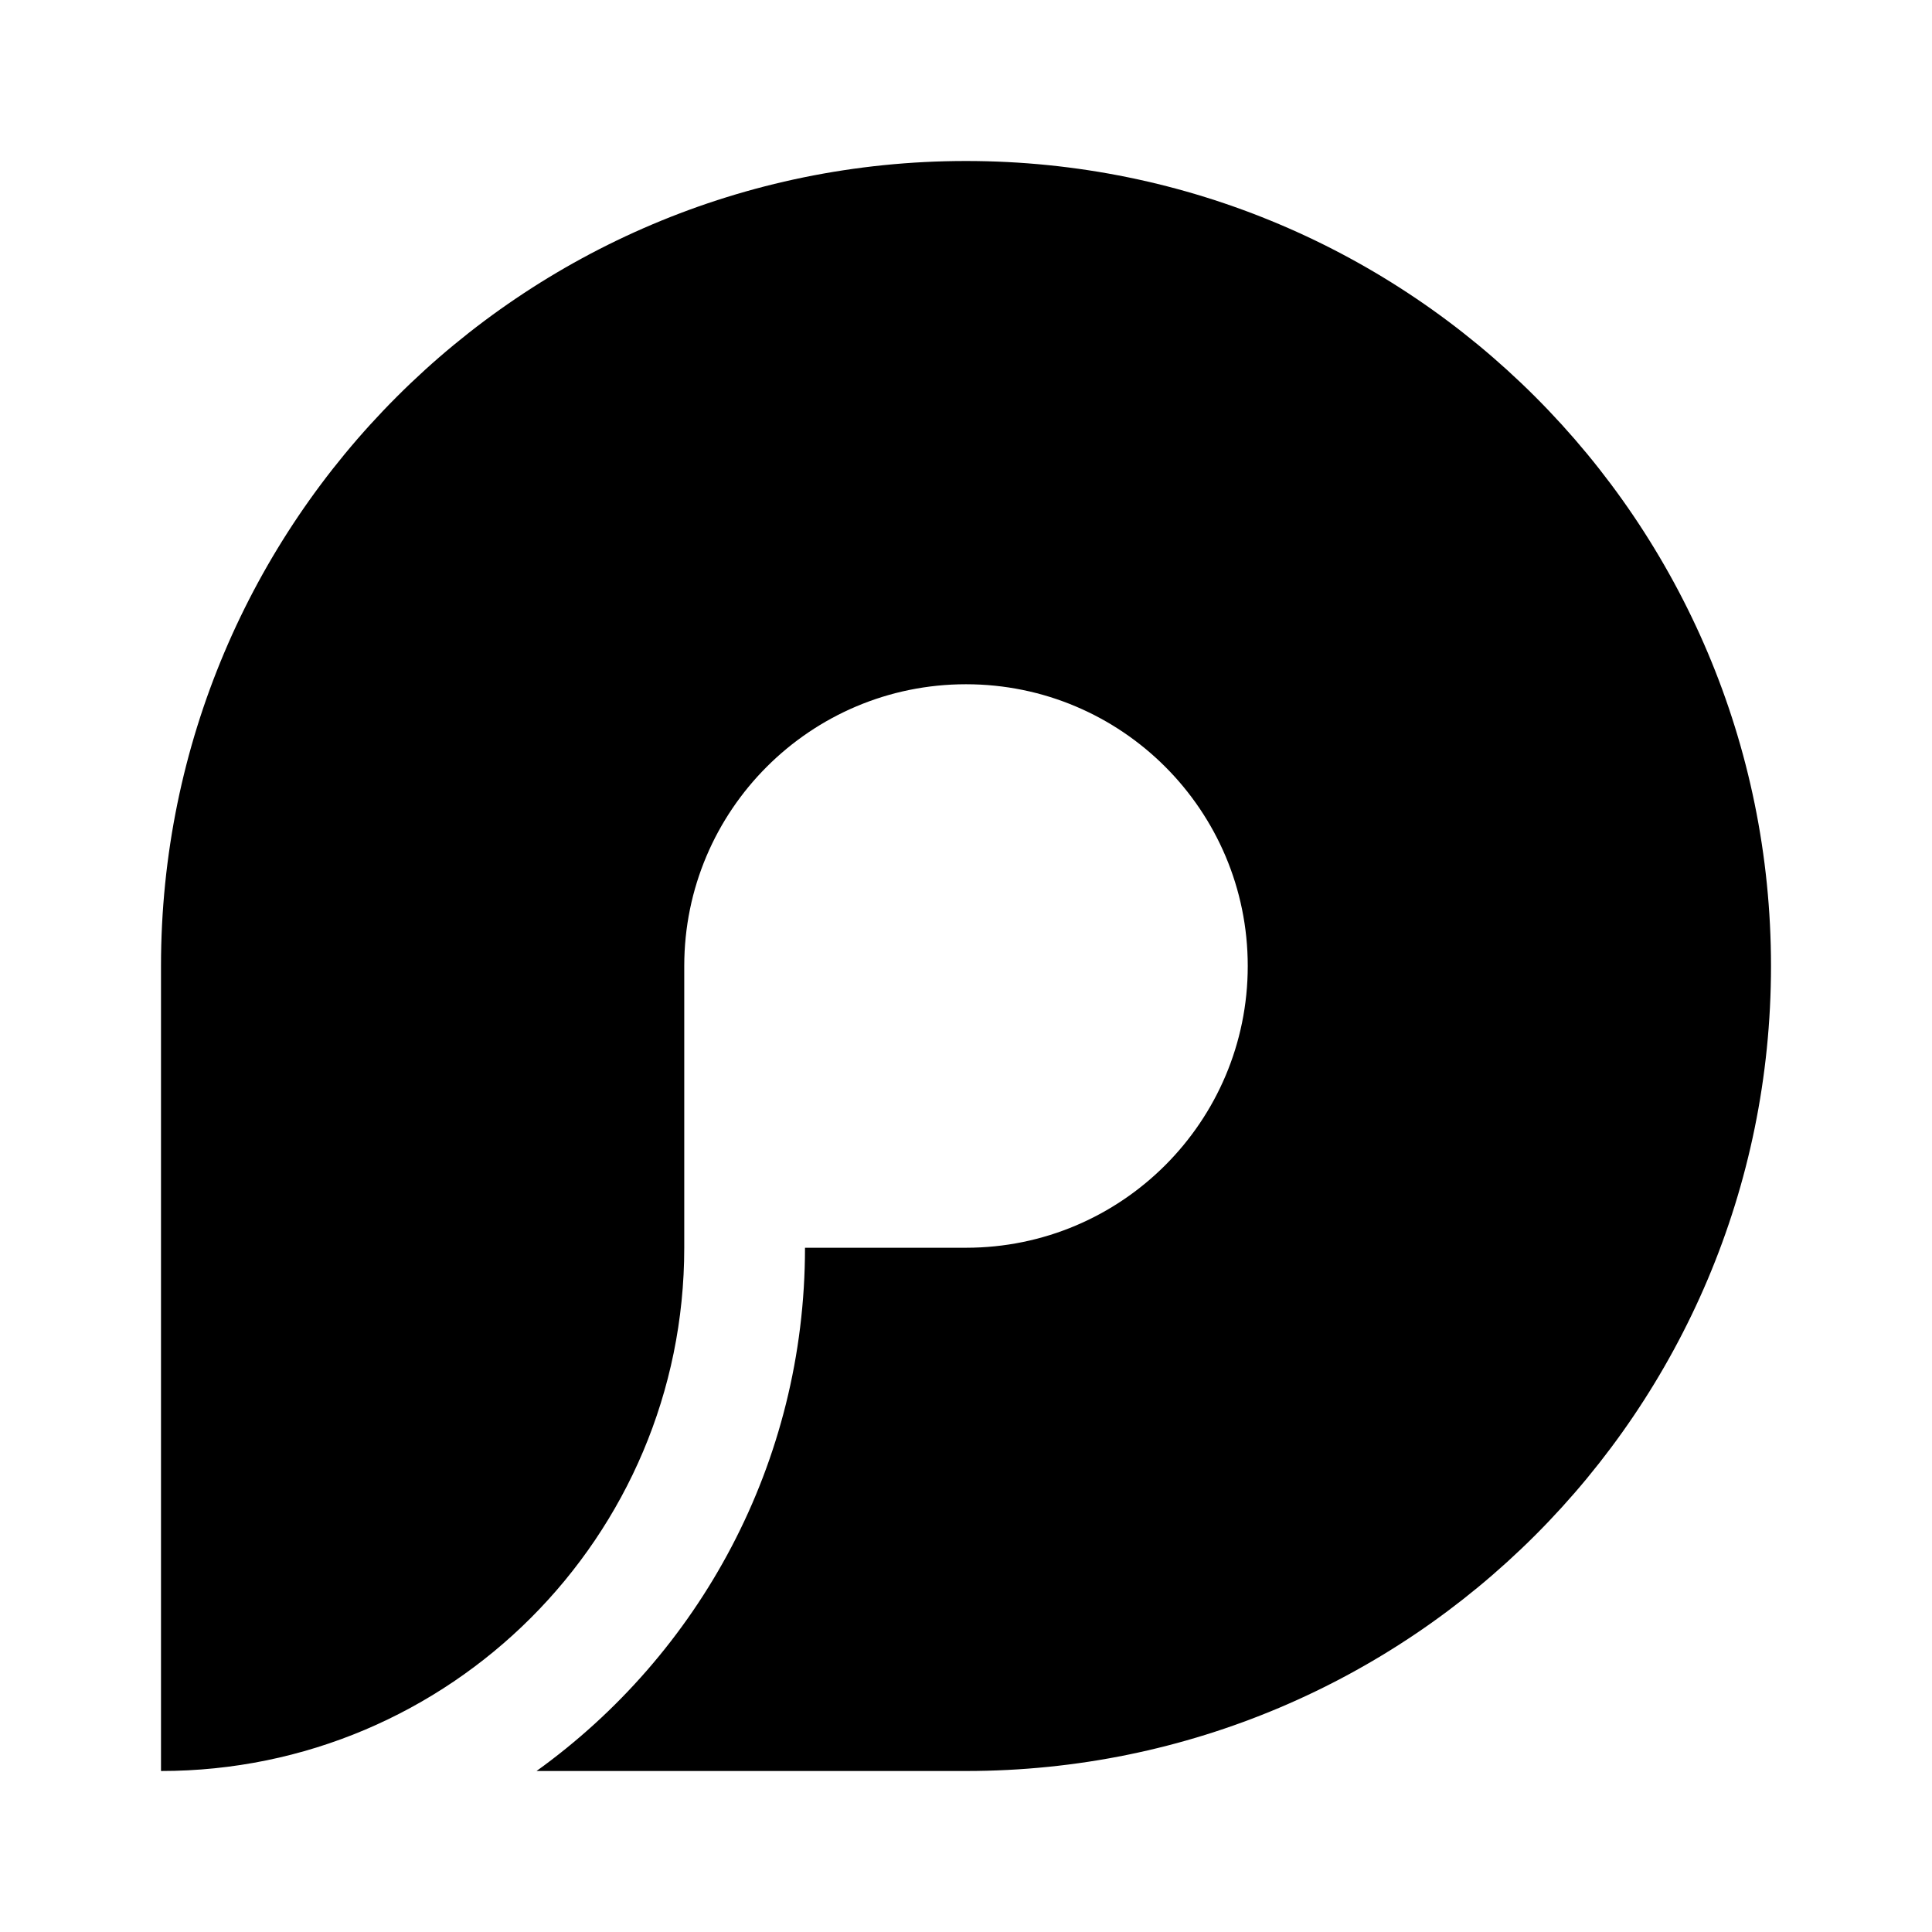 <svg viewBox="0 0 24 24" fill="currentColor" xmlns="http://www.w3.org/2000/svg"><path d="M22 12C22 17.523 17.523 22 12 22H6.665C8.685 20.548 10 18.178 10 15.5H12C13.933 15.5 15.5 13.933 15.5 12C15.5 10.067 13.933 8.5 12 8.5C10.067 8.5 8.5 10.067 8.5 12V15.5C8.5 19.09 5.59 22 2 22V12C2 6.477 6.477 2 12 2C17.523 2 22 6.477 22 12Z"/></svg>